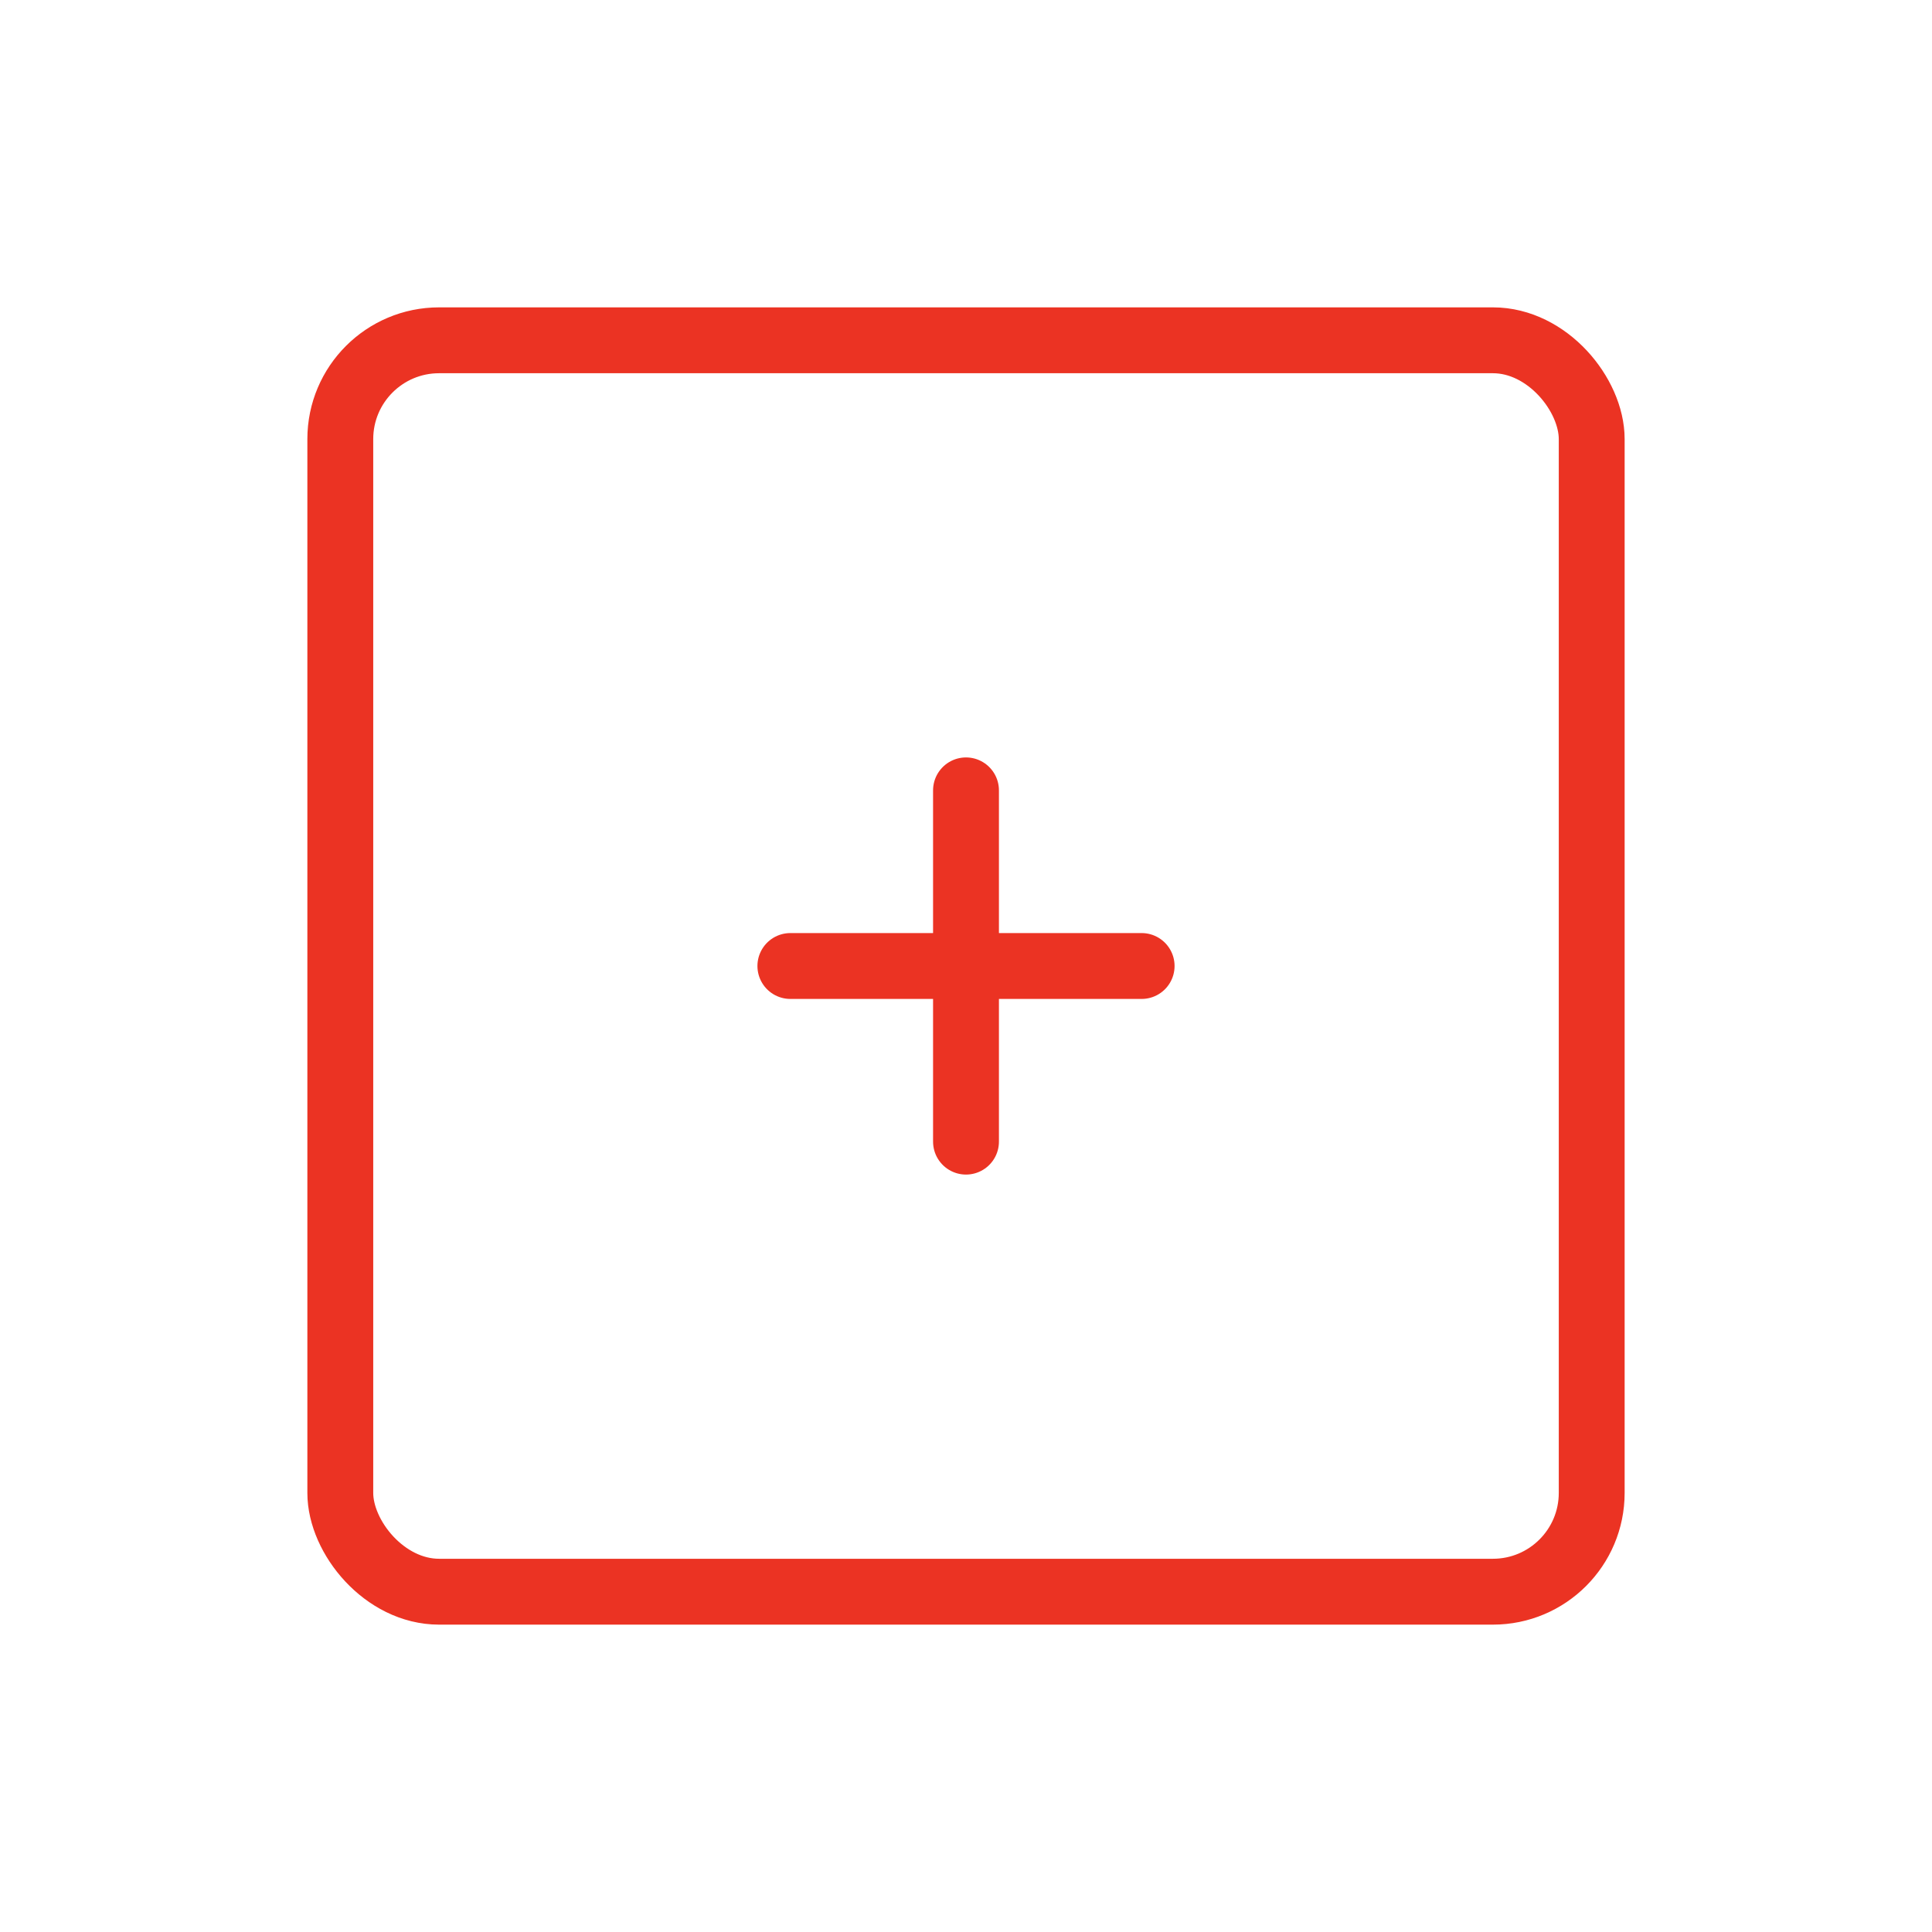 <?xml version="1.0" encoding="UTF-8"?> <svg xmlns="http://www.w3.org/2000/svg" width="44" height="44" viewBox="0 0 44 44" fill="none"><rect x="7.75" y="7.75" width="28.5" height="28.5" rx="2.25" stroke="#EB3323" stroke-width="1.5"></rect><path d="M18 22H26M22 18V26" stroke="#EB3323" stroke-width="1.5" stroke-linecap="round" stroke-linejoin="round"></path></svg> 